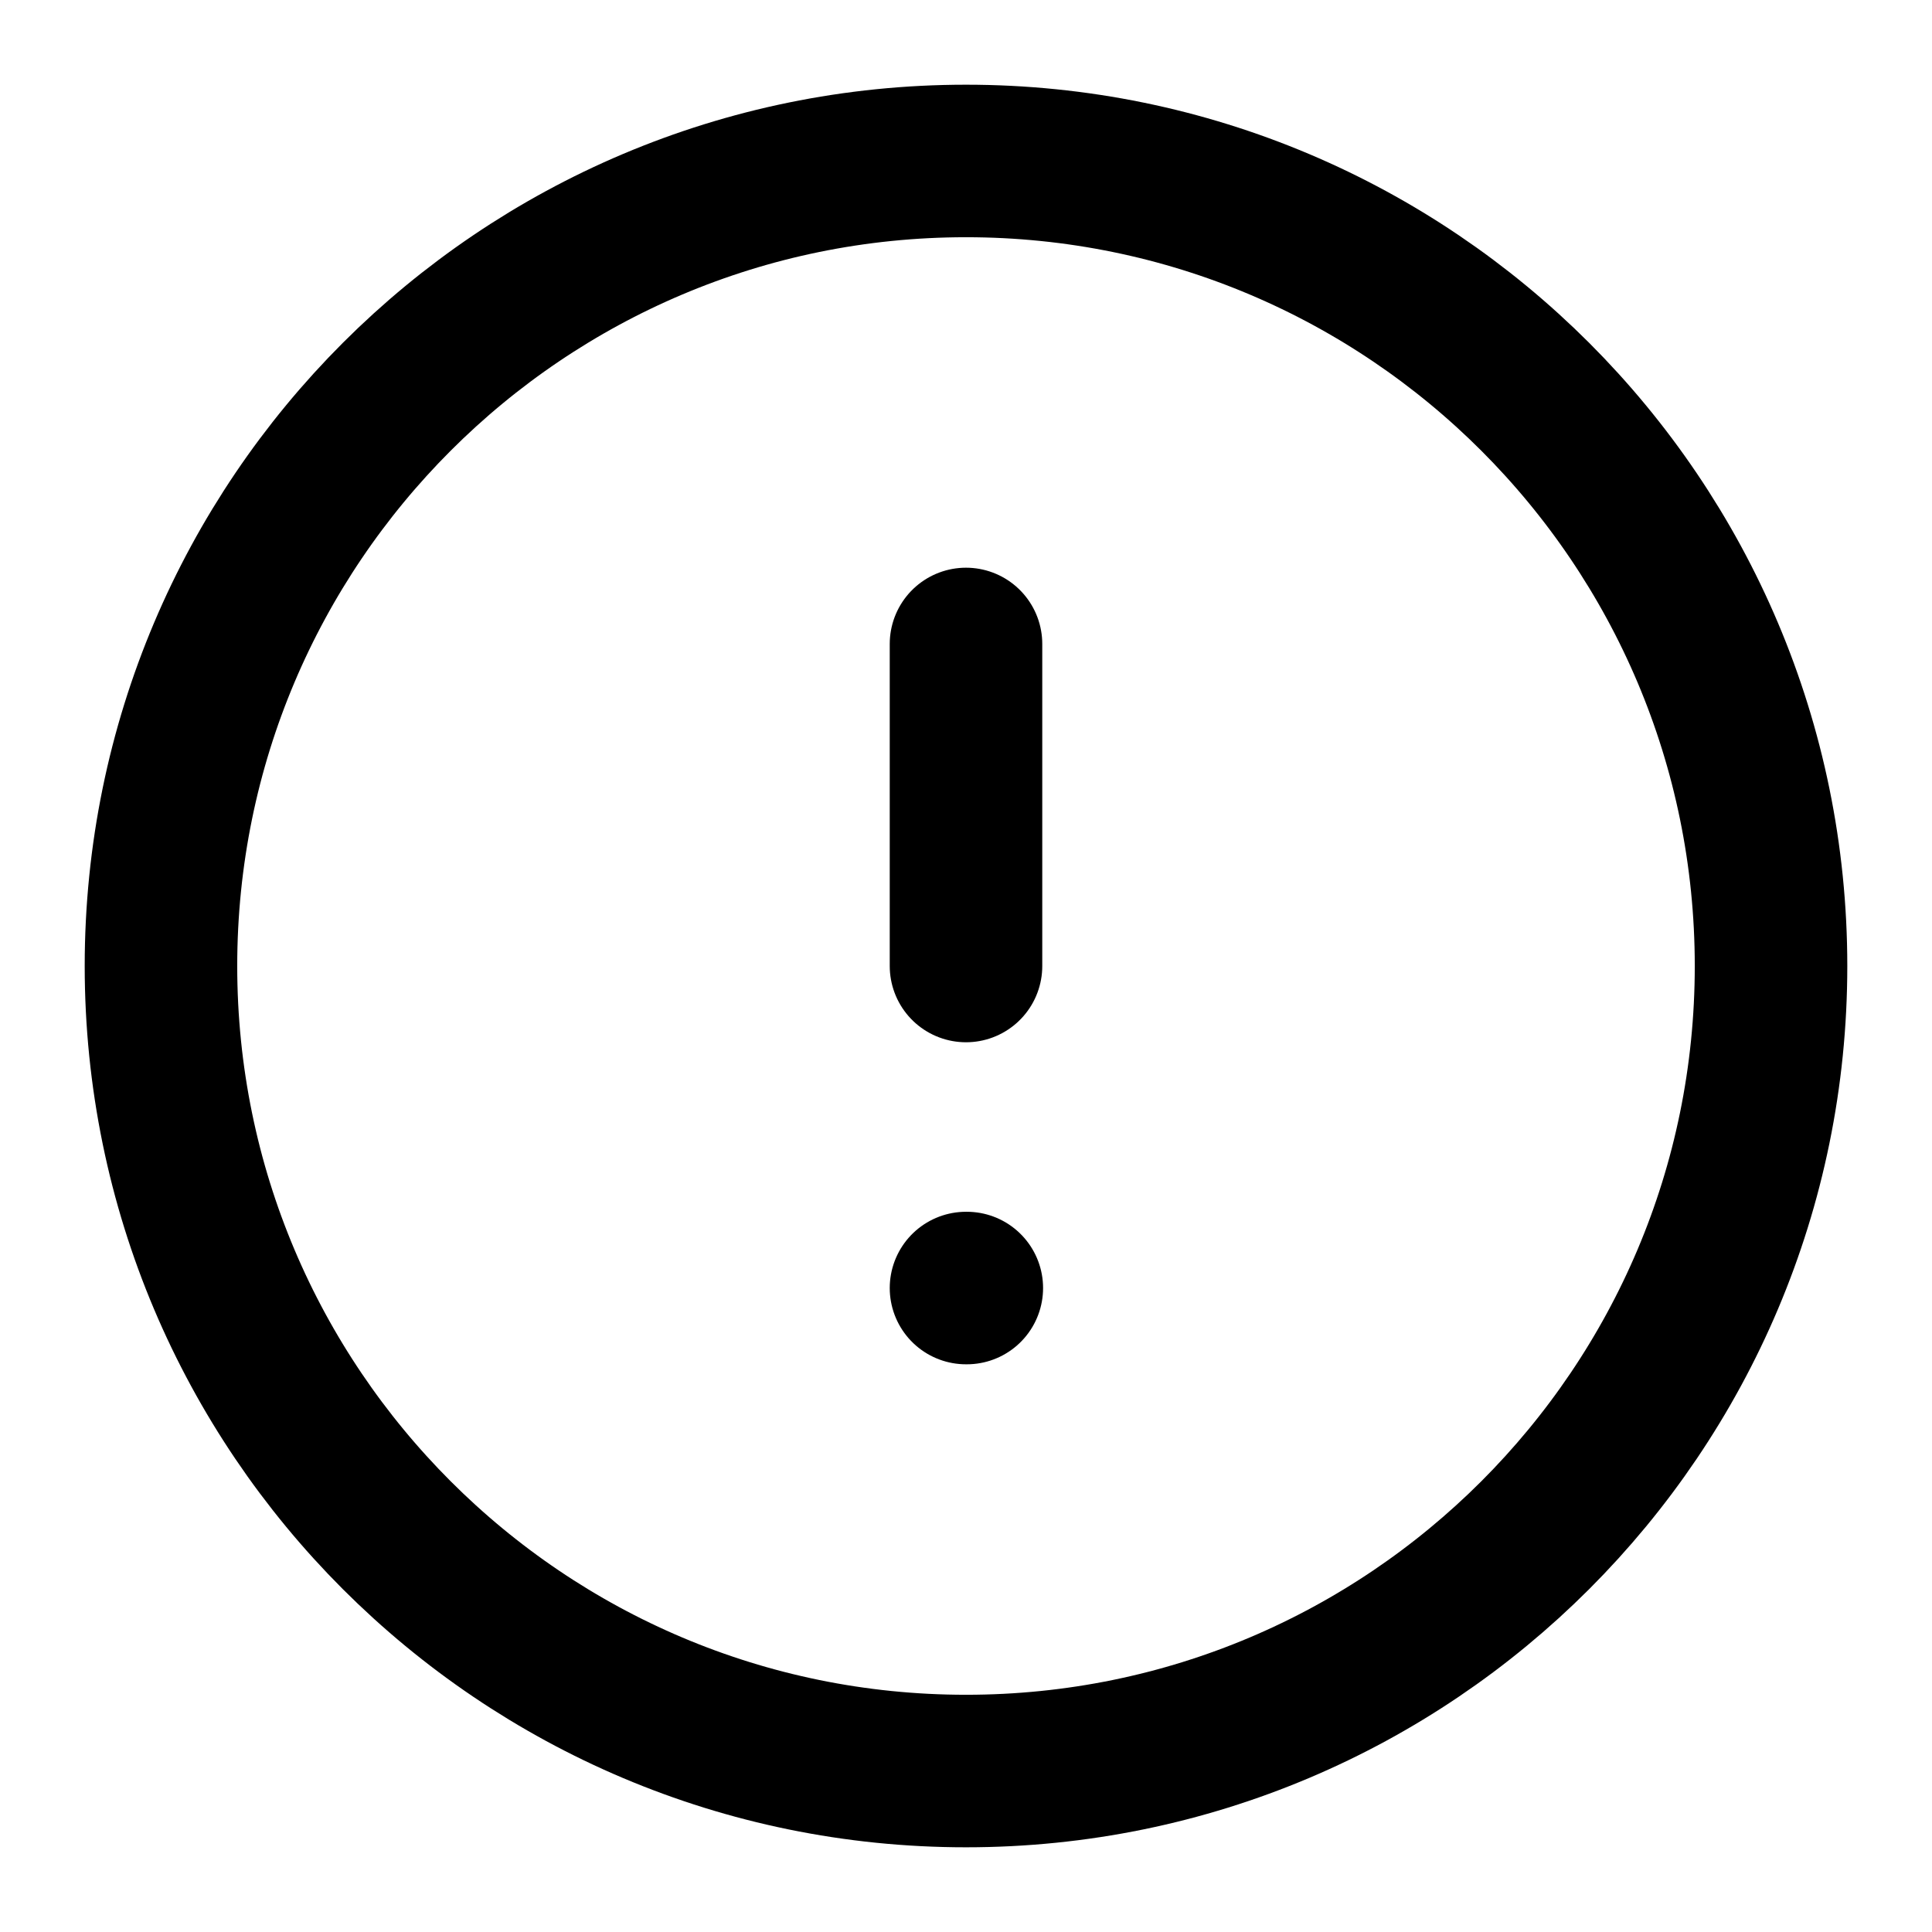 <svg width="19" height="19" viewBox="0 0 19 19" fill="none" xmlns="http://www.w3.org/2000/svg"><path d="M9.5 17.417C13.872 17.417 17.417 13.872 17.417 9.5C17.417 5.128 13.872 1.583 9.5 1.583C5.128 1.583 1.583 5.128 1.583 9.5C1.583 13.872 5.128 17.417 9.5 17.417Z" stroke="black" stroke-width="1.5" stroke-linecap="round" stroke-linejoin="round"/><path d="M9.5 6.333V9.5" stroke="black" stroke-width="1.5" stroke-linecap="round" stroke-linejoin="round"/><path d="M9.5 12.667H9.508" stroke="black" stroke-width="1.5" stroke-linecap="round" stroke-linejoin="round"/></svg>